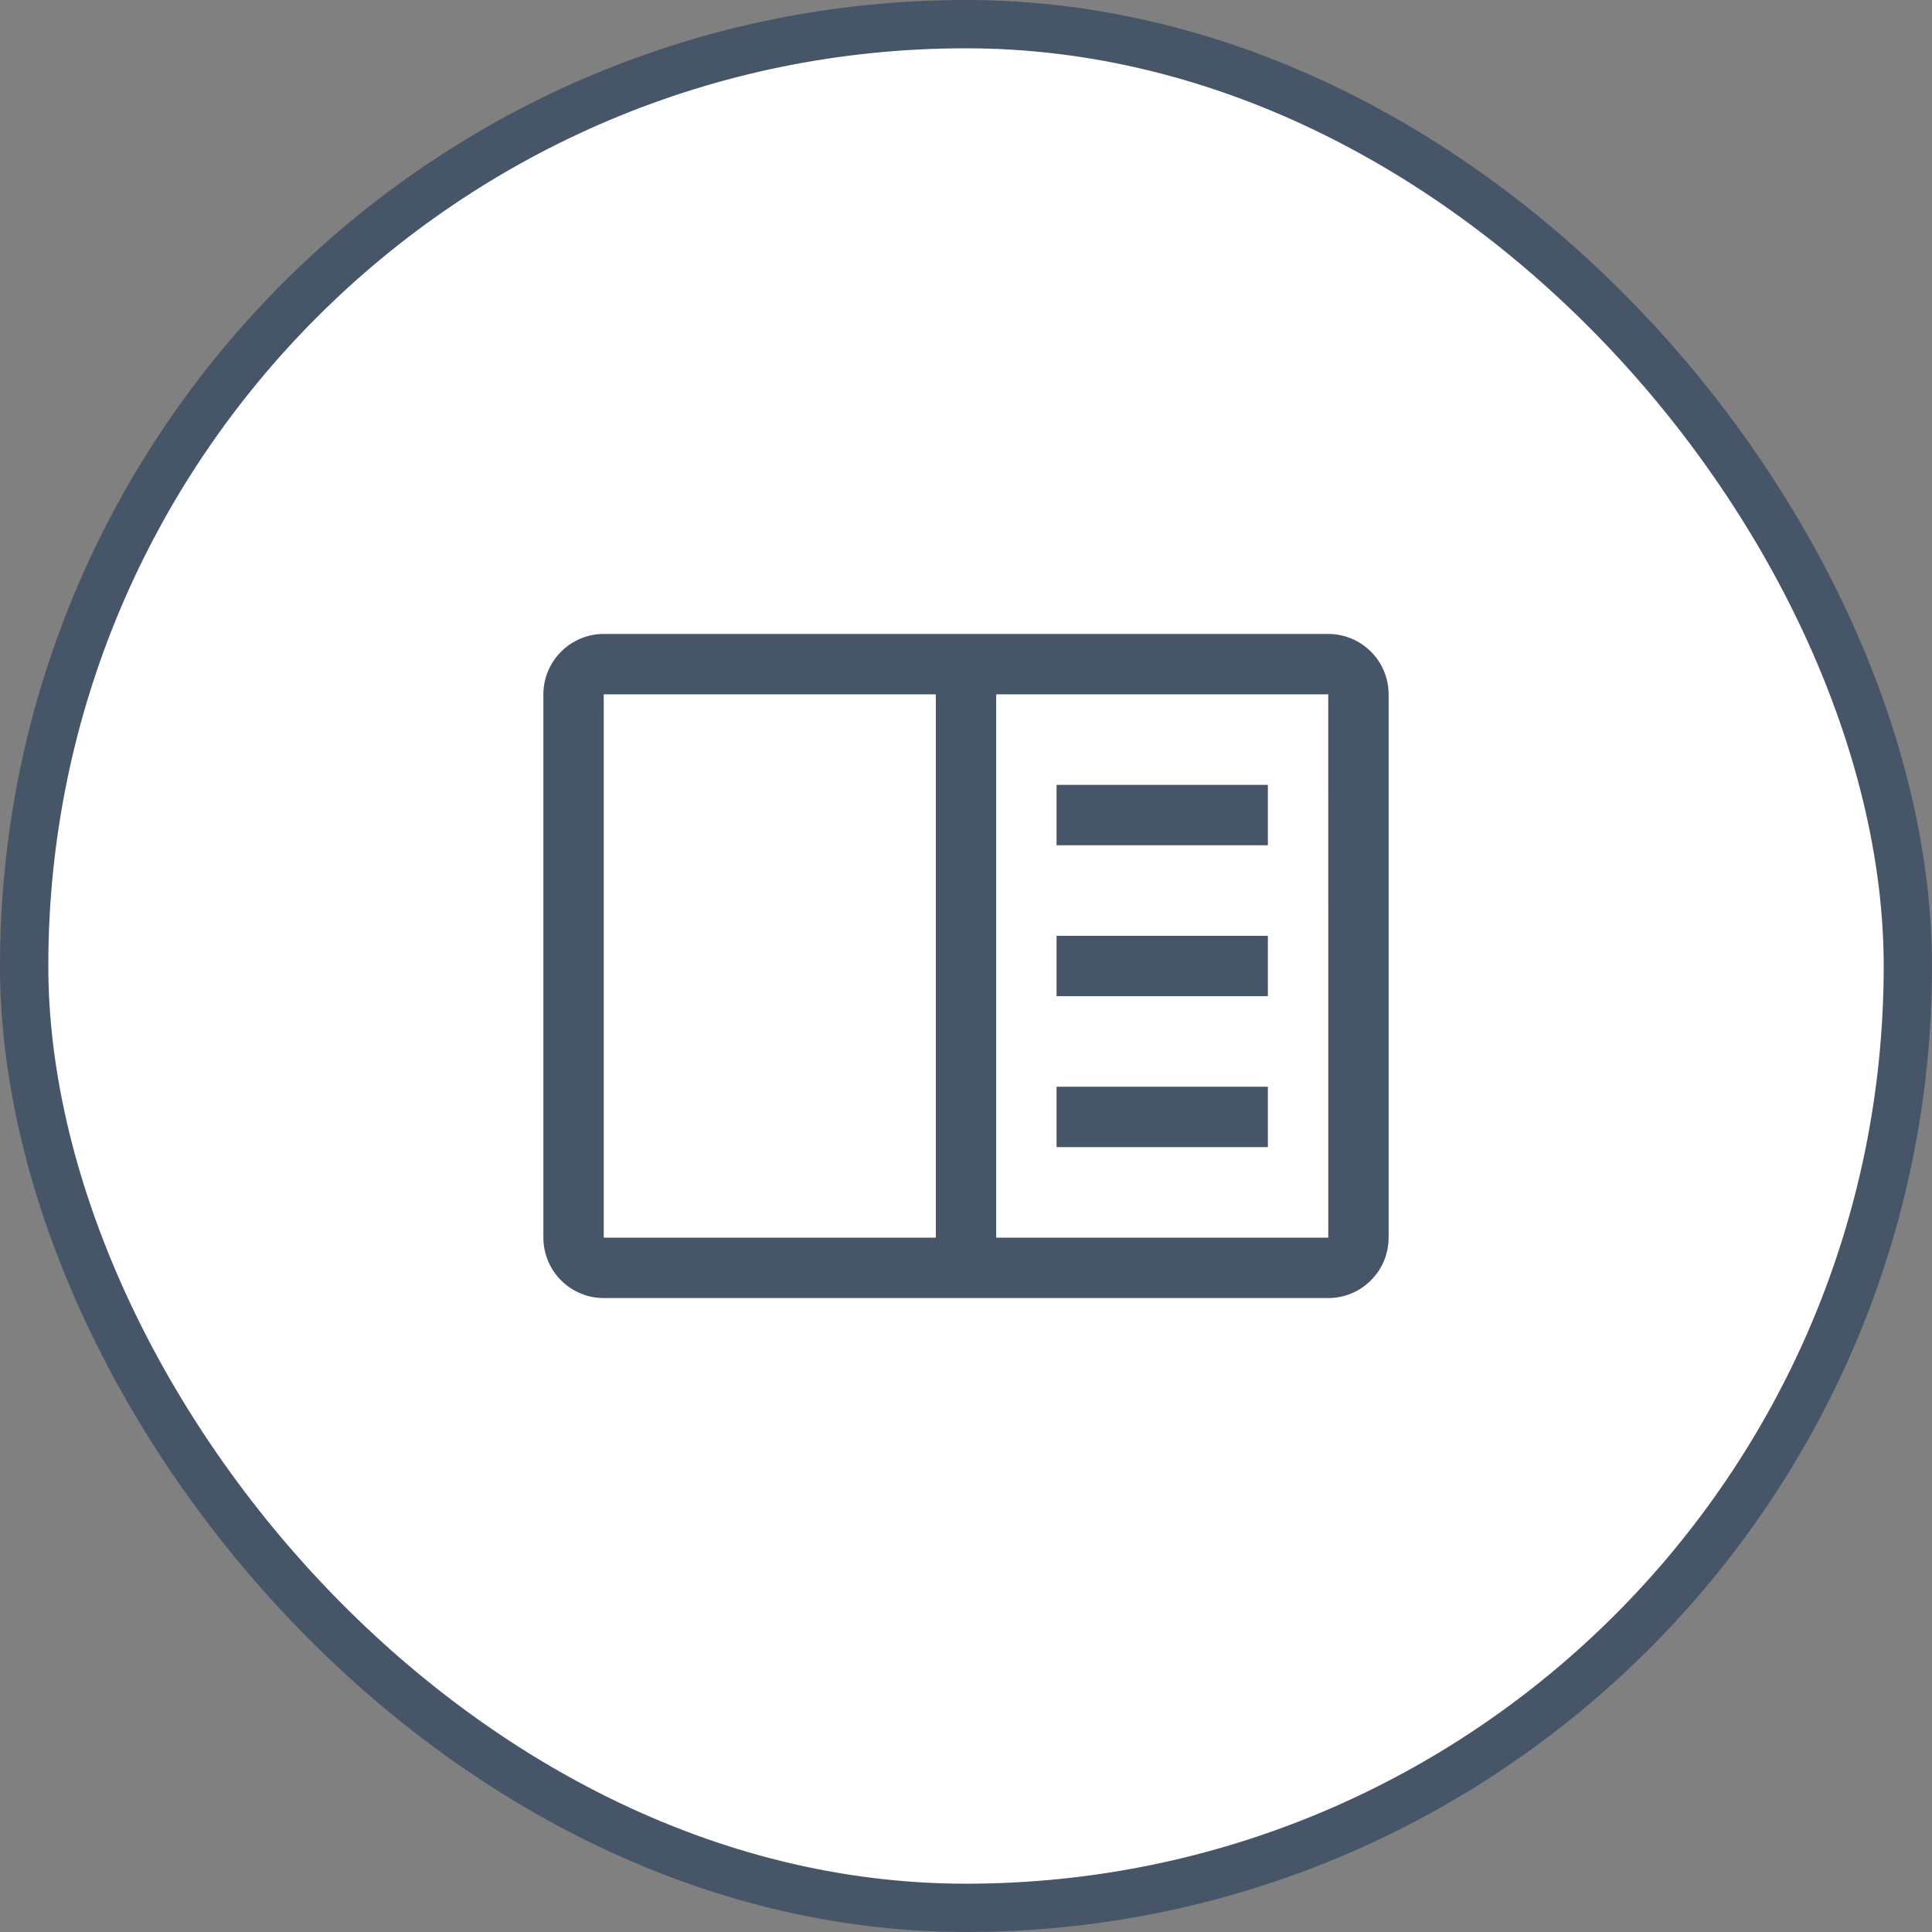<svg width="40" height="40" viewBox="0 0 40 40" fill="none" xmlns="http://www.w3.org/2000/svg">
<rect x="0" y="0" width="40" height="40" fill="#808080" stroke="none"/>
<rect x="0.5" y="0.5" width="39" height="39" rx="19.5" fill="white"/>
<path d="M26.25 16.25H21.875V17.5H26.25V16.25Z" fill="#475569"/>
<path d="M26.25 19.375H21.875V20.625H26.25V19.375Z" fill="#475569"/>
<path d="M26.25 22.5H21.875V23.75H26.25V22.5Z" fill="#475569"/>
<path d="M27.5 13.125H12.5C12.169 13.125 11.851 13.257 11.617 13.492C11.382 13.726 11.25 14.044 11.25 14.375V25.625C11.25 25.956 11.382 26.274 11.617 26.509C11.851 26.743 12.169 26.875 12.5 26.875H27.5C27.831 26.875 28.149 26.743 28.383 26.508C28.618 26.274 28.75 25.956 28.75 25.625V14.375C28.75 14.044 28.618 13.726 28.384 13.492C28.149 13.257 27.831 13.125 27.5 13.125ZM12.5 14.375H19.375V25.625H12.5V14.375ZM20.625 25.625V14.375H27.5L27.501 25.625H20.625Z" fill="#475569"/>
<rect x="0.5" y="0.5" width="39" height="39" rx="19.5" stroke="#475569"/>
</svg>
